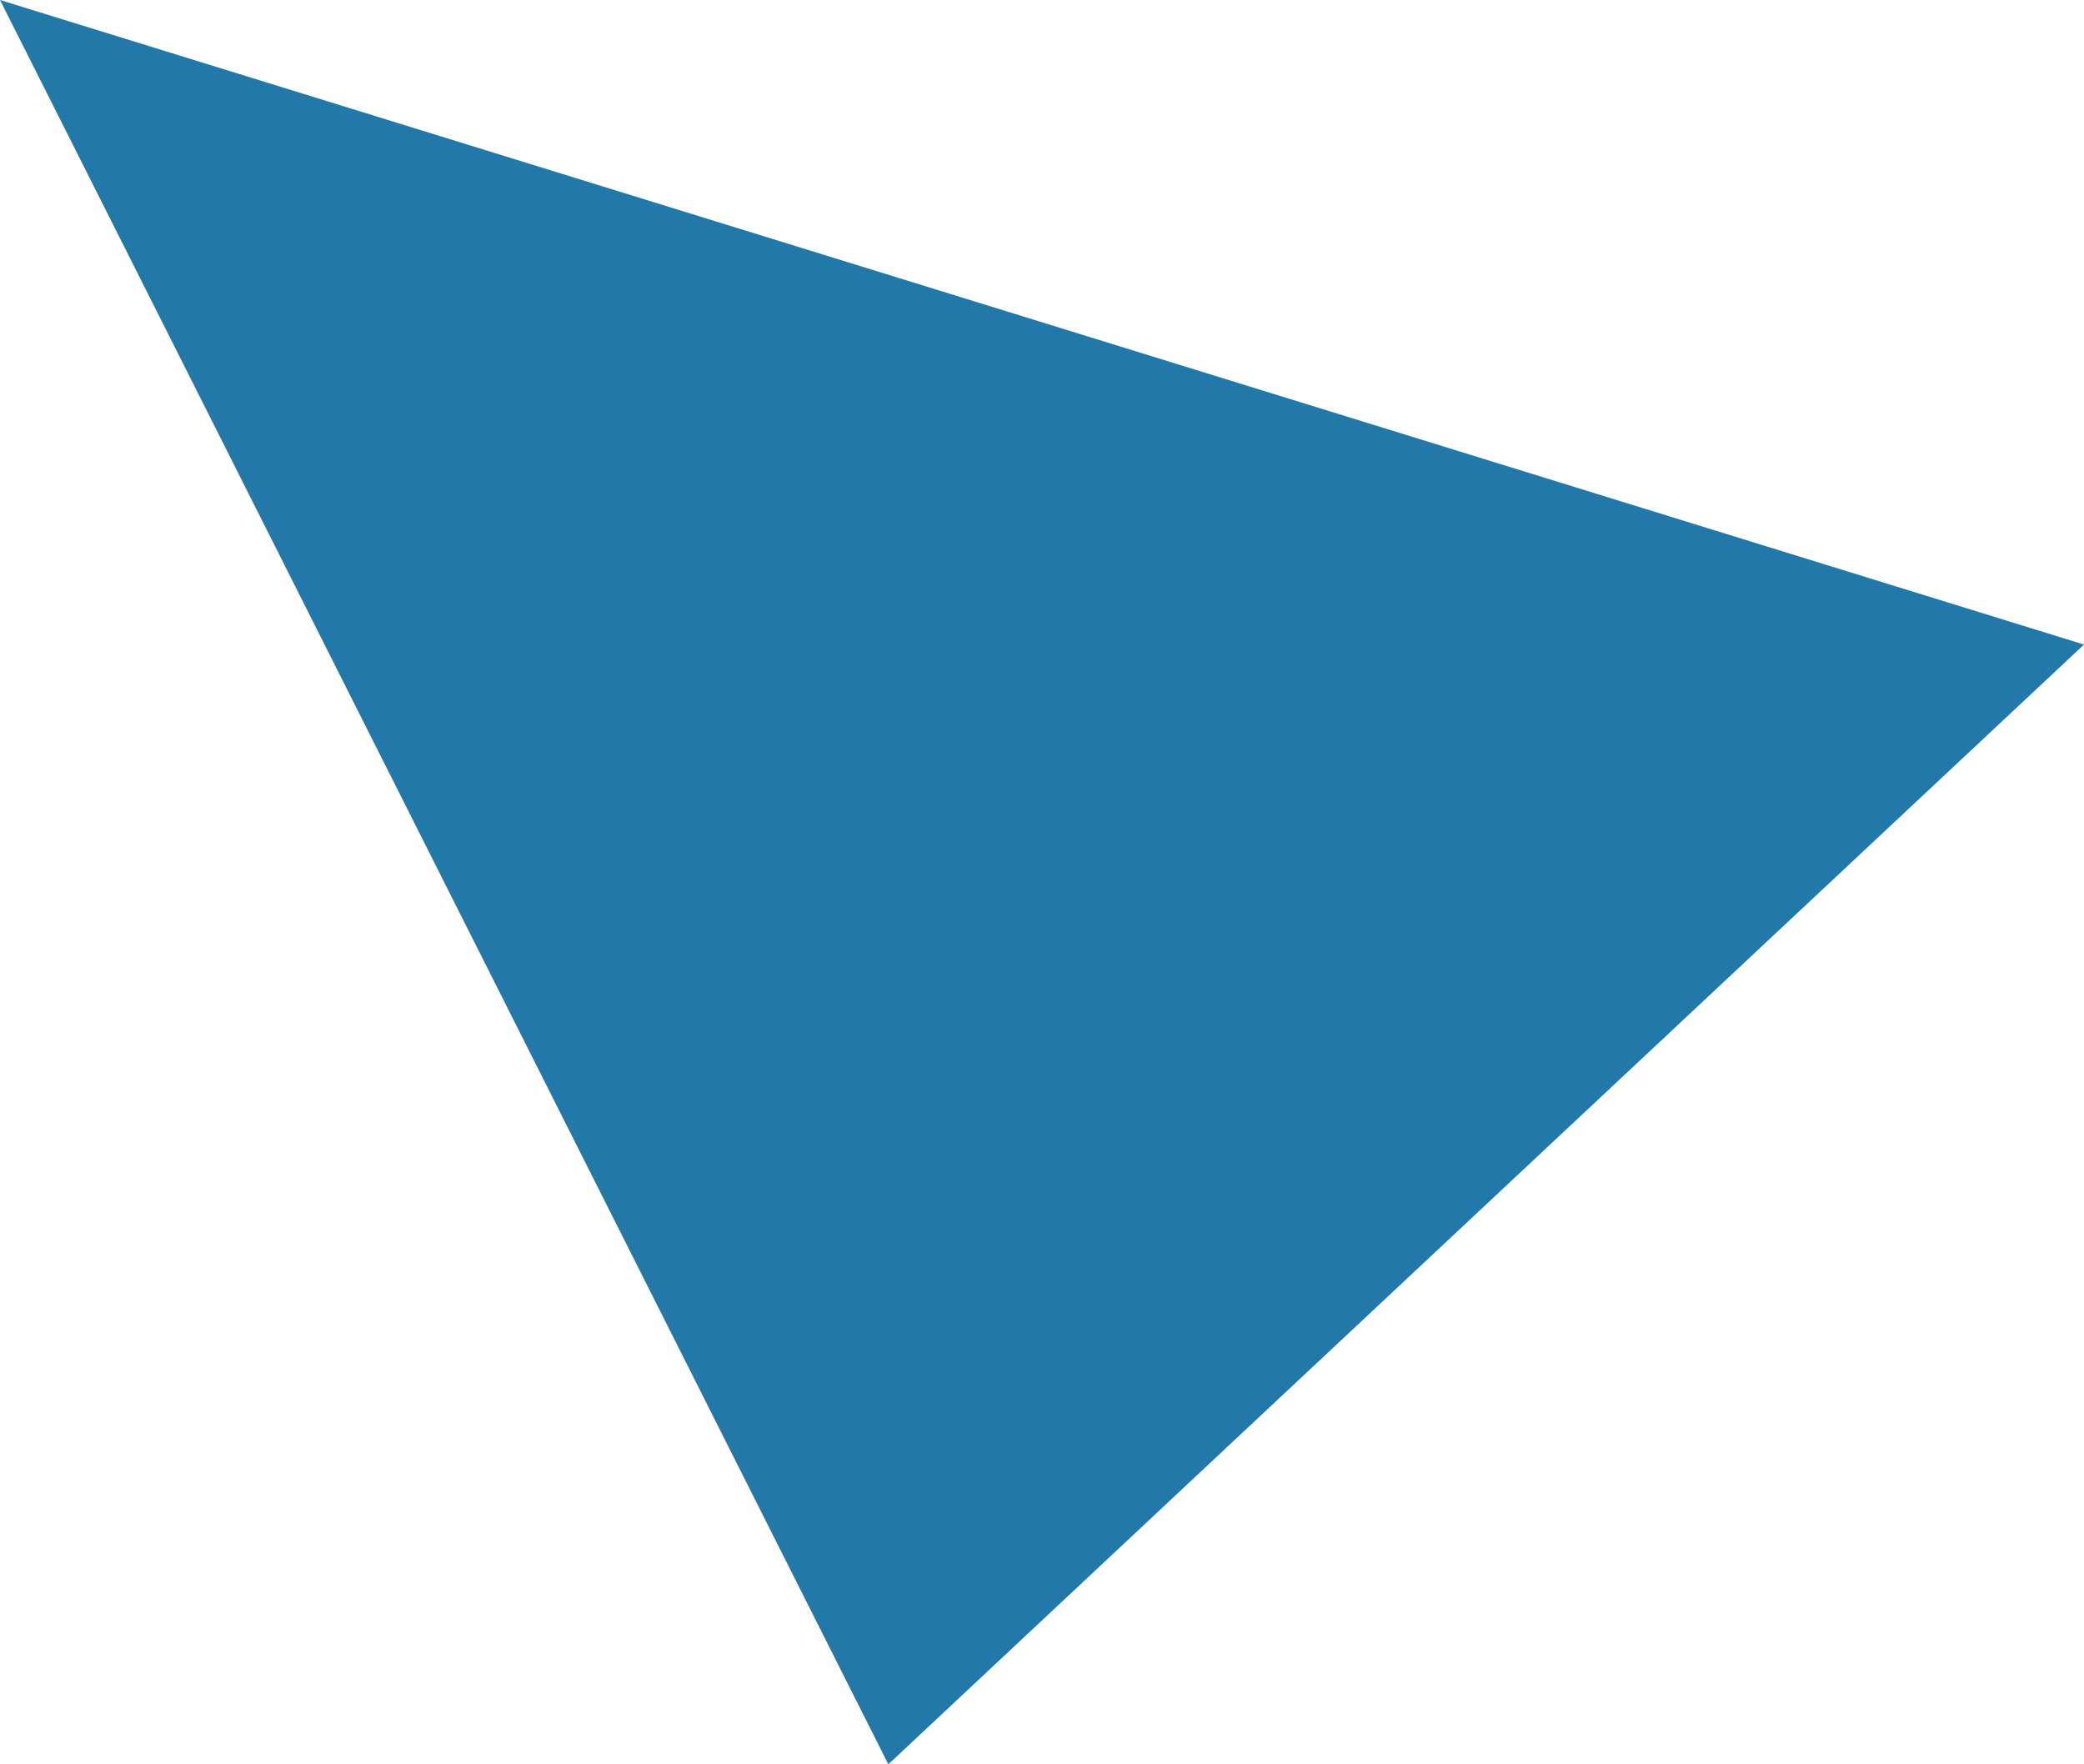 <?xml version="1.0" encoding="utf-8"?>
<!-- Generator: Adobe Illustrator 26.0.0, SVG Export Plug-In . SVG Version: 6.00 Build 0)  -->
<svg version="1.1" id="レイヤー_1" xmlns="http://www.w3.org/2000/svg" xmlns:xlink="http://www.w3.org/1999/xlink" x="0px"
	 y="0px" width="38.8px" height="32.846px" viewBox="0 0 38.8 32.846" enable-background="new 0 0 38.8 32.846"
	 xml:space="preserve">
<polygon fill="#2278A9" points="16.539,32.846 38.8,12 0,0 "/>
</svg>
